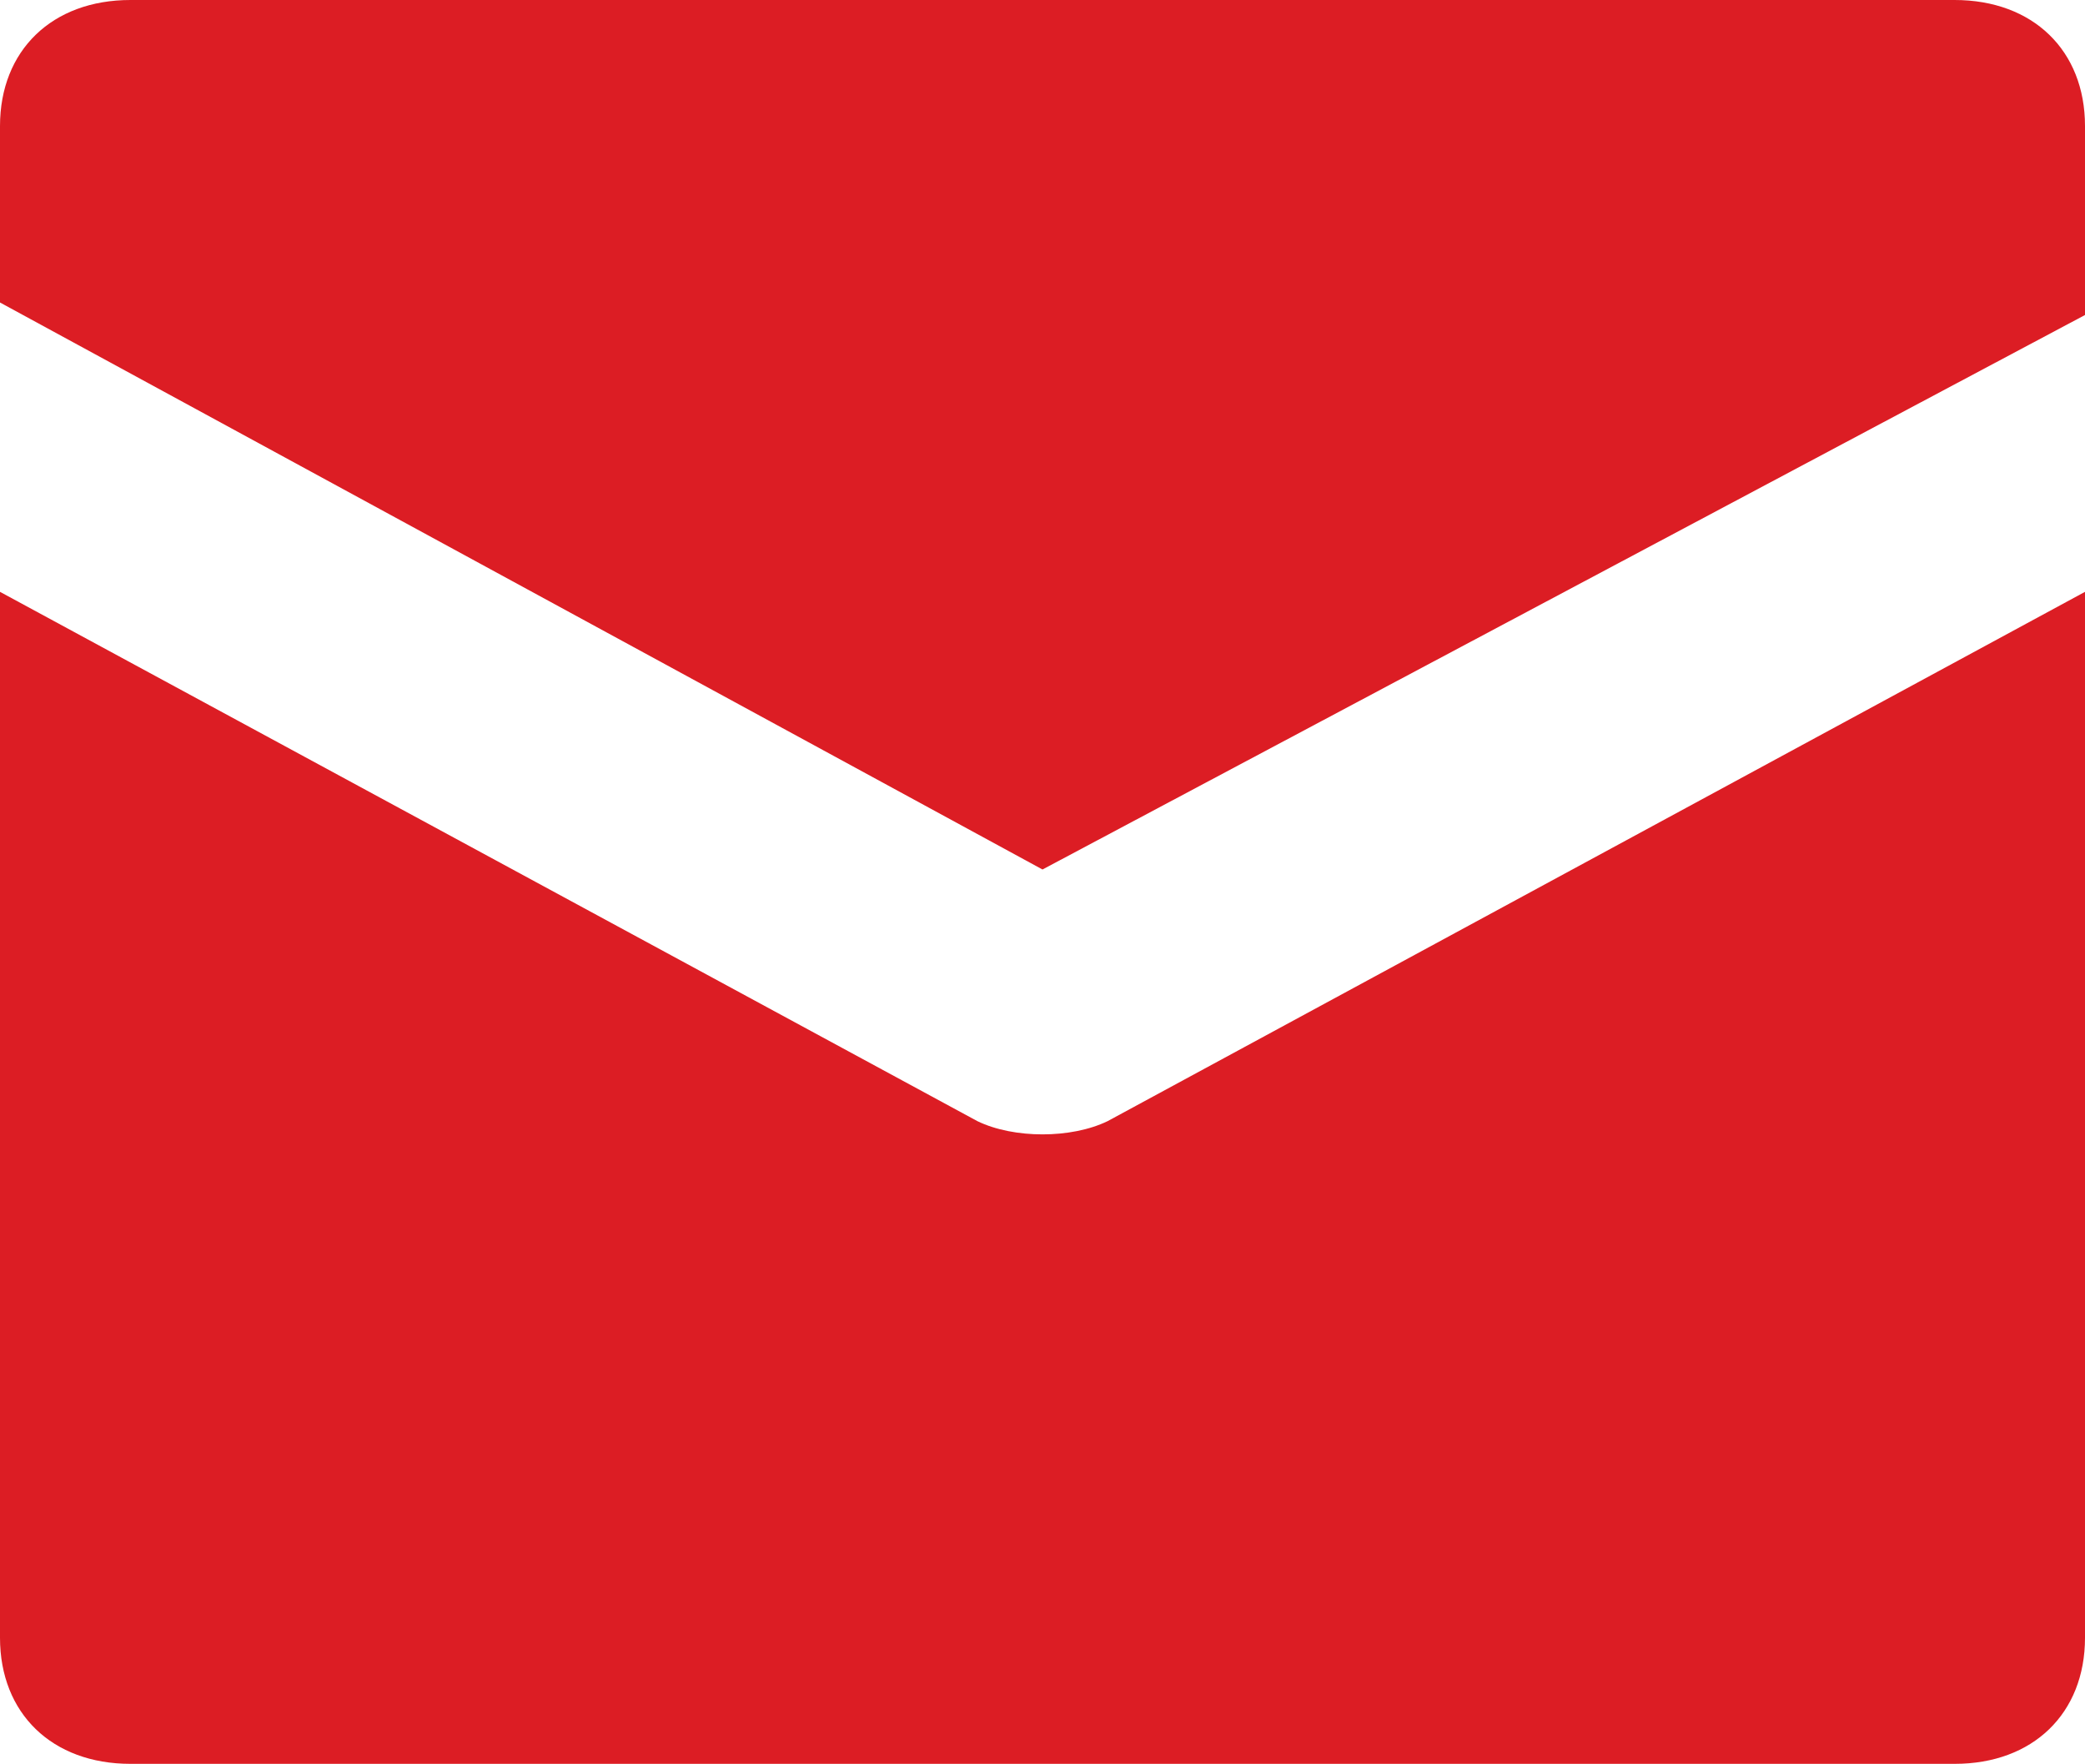 <svg xmlns="http://www.w3.org/2000/svg" xmlns:xlink="http://www.w3.org/1999/xlink" width="13" height="11" viewBox="0 0 13 11"><defs><path id="dbo0a" d="M970.188 16h-11.375c-.488 0-.813.314-.813.786v1.1l6.5 3.535 6.5-3.457v-1.178c0-.472-.325-.786-.813-.786z"/><path id="dbo0b" d="M964.094 22.99L958 19.69v6.521c0 .472.325.786.813.786h11.375c.487 0 .812-.314.812-.786V19.69l-6.094 3.3c-.227.11-.585.11-.812 0z"/></defs><g><g transform="translate(-958 -16)"><g><use fill="#dc1d24" xlink:href="#dbo0a"/></g><g><use fill="#dc1d24" xlink:href="#dbo0b"/></g></g></g></svg>